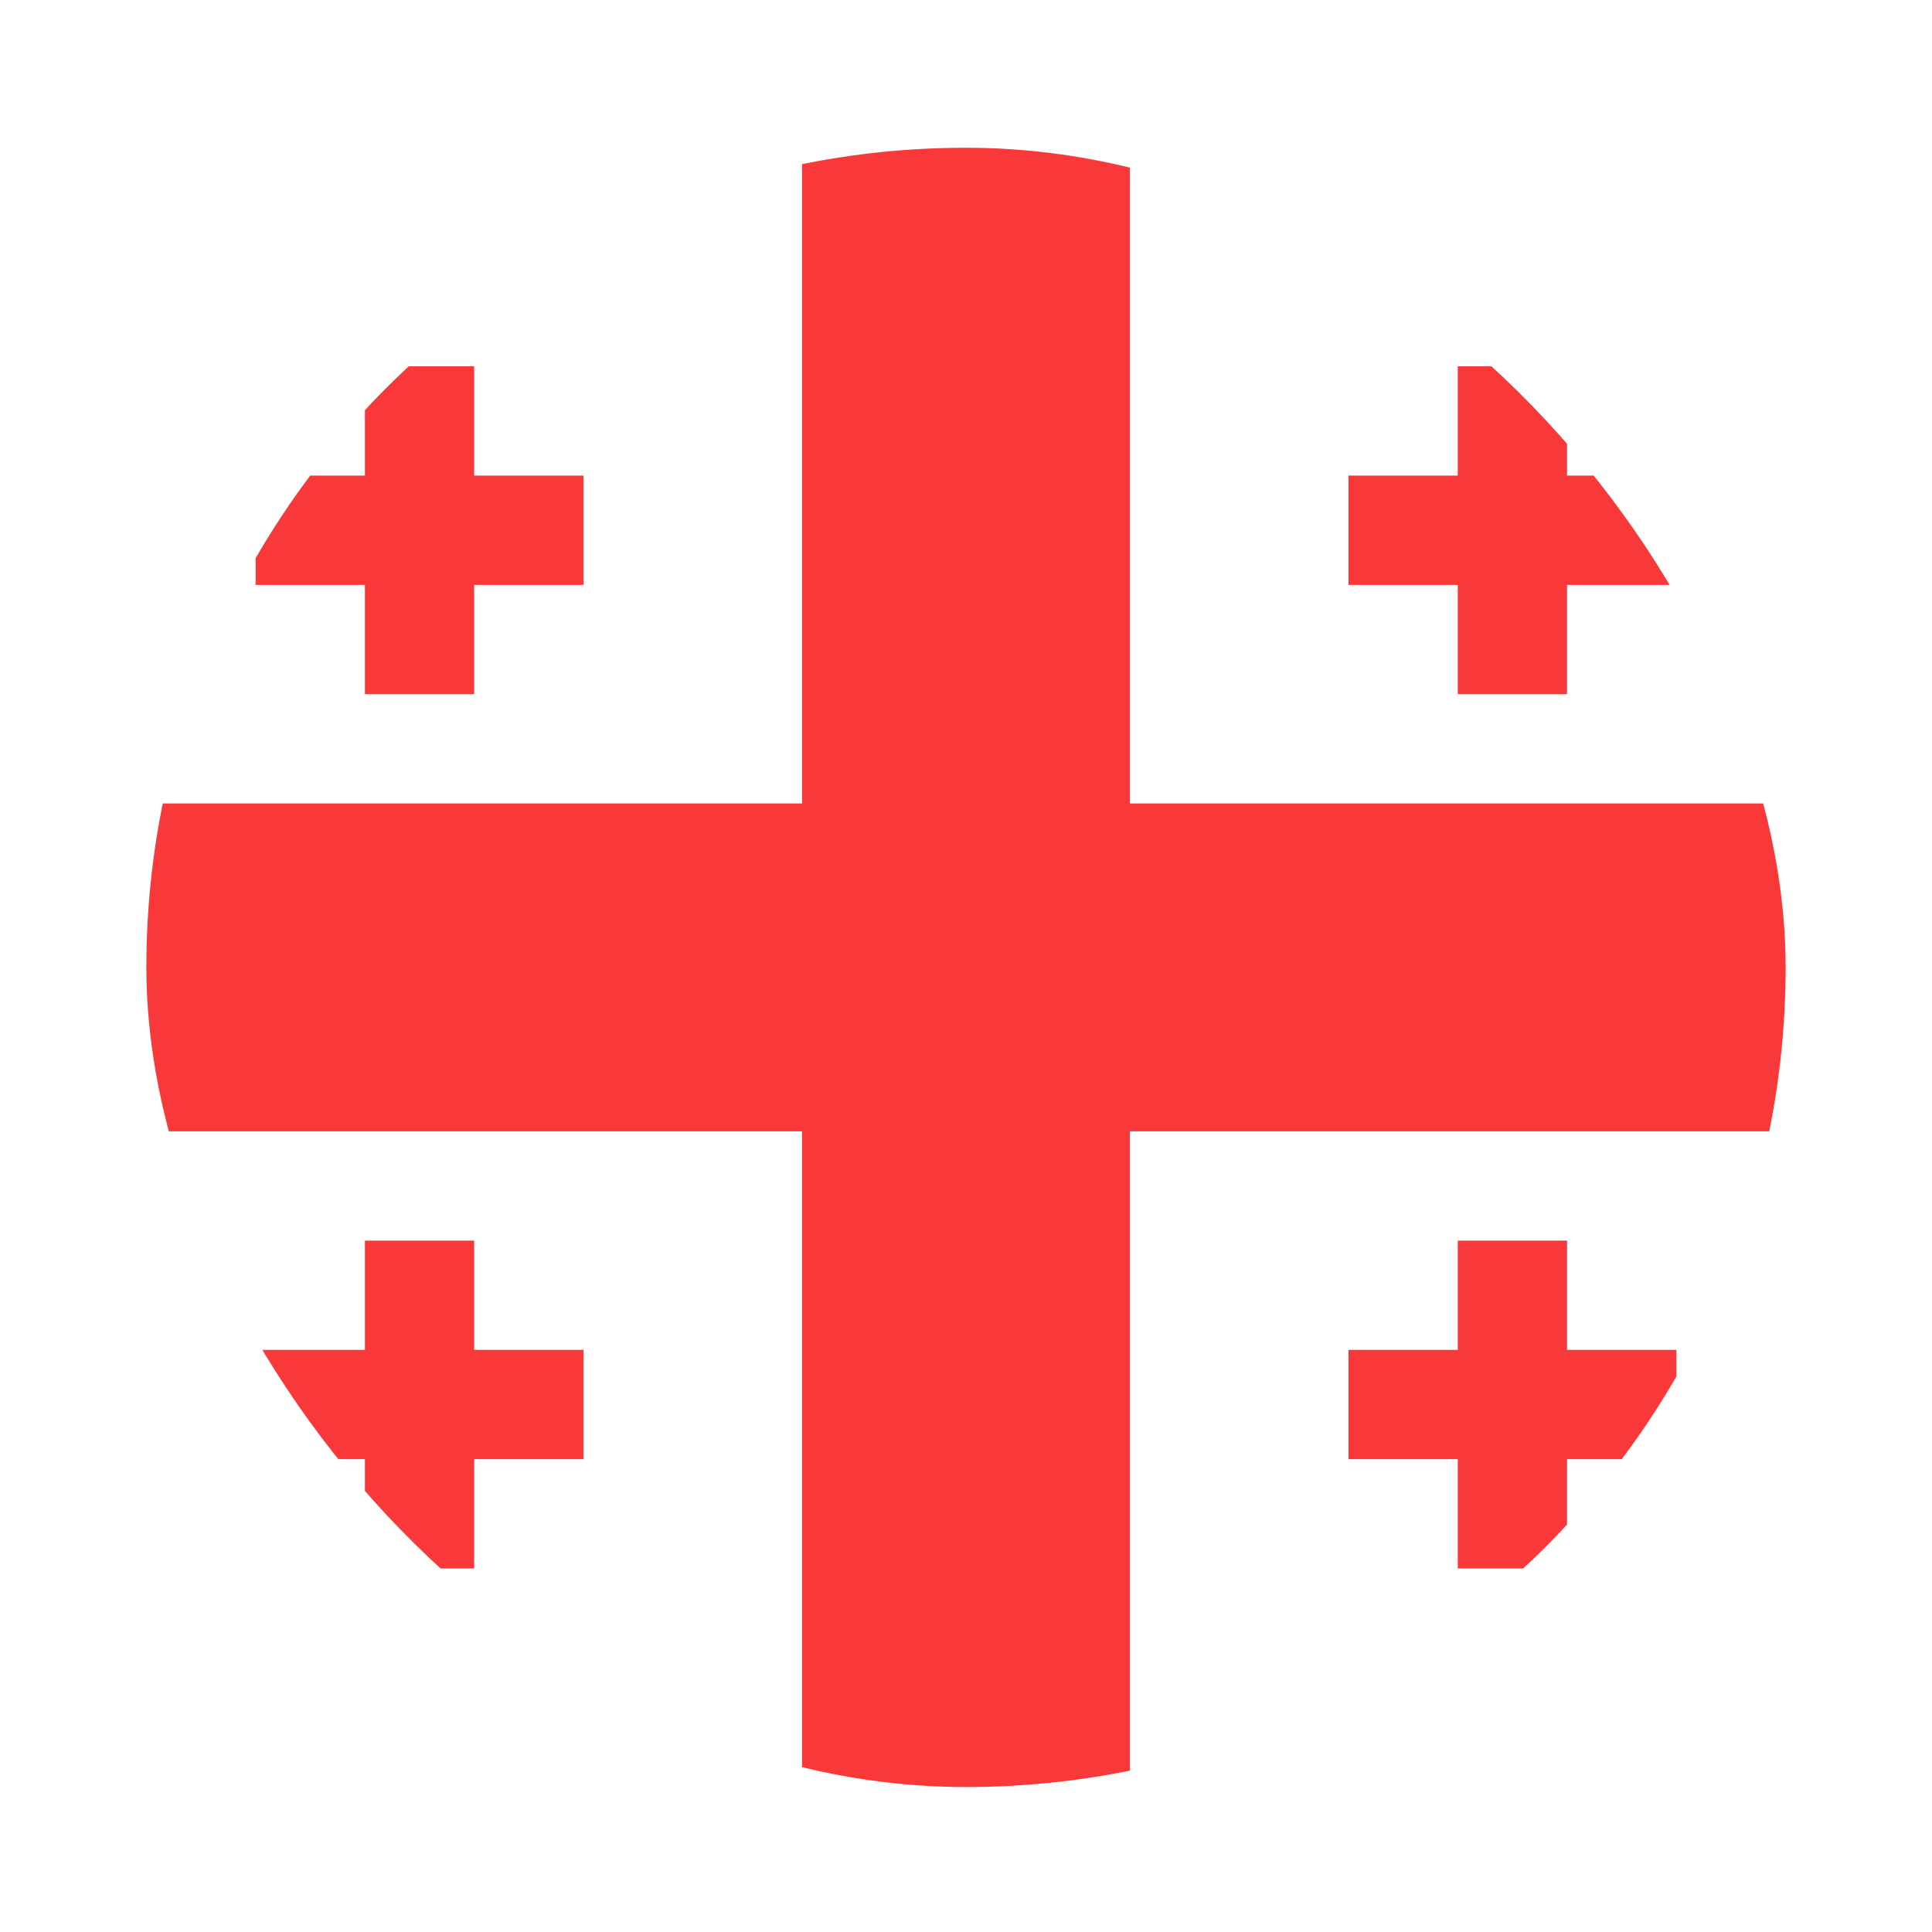 <svg width="99" height="99" viewBox="0 0 99 99" fill="none" xmlns="http://www.w3.org/2000/svg">
<g filter="url(#filter0_dd_1104_21764)">
<g clip-path="url(#clip0_1104_21764)">
<rect x="7.5" y="3" width="84" height="84" rx="42" fill="white"/>
<path fill-rule="evenodd" clip-rule="evenodd" d="M41.099 53.4H-9.301V36.6H41.099V3H57.899V36.6H108.299V53.4H57.899V87H41.099V53.4Z" fill="#F93939"/>
<path fill-rule="evenodd" clip-rule="evenodd" d="M74.699 64.6H69.099V70.2H74.699V75.8H80.299V70.2H85.899V64.6H80.299V59H74.699V64.6ZM74.699 19.8H69.099V25.4H74.699V31H80.299V25.4H85.899V19.8H80.299V14.2H74.699V19.8ZM18.699 19.8H13.099V25.4H18.699V31H24.299V25.4H29.899V19.8H24.299V14.2H18.699V19.8ZM18.699 64.6H13.099V70.2H18.699V75.8H24.299V70.2H29.899V64.6H24.299V59H18.699V64.6Z" fill="#F93939"/>
</g>
</g>
<defs>
<filter id="filter0_dd_1104_21764" x="0.643" y="0.714" width="97.714" height="97.714" filterUnits="userSpaceOnUse" color-interpolation-filters="sRGB">
<feFlood flood-opacity="0" result="BackgroundImageFix"/>
<feColorMatrix in="SourceAlpha" type="matrix" values="0 0 0 0 0 0 0 0 0 0 0 0 0 0 0 0 0 0 127 0" result="hardAlpha"/>
<feOffset dy="4.571"/>
<feGaussianBlur stdDeviation="3.429"/>
<feComposite in2="hardAlpha" operator="out"/>
<feColorMatrix type="matrix" values="0 0 0 0 0.259 0 0 0 0 0.278 0 0 0 0 0.298 0 0 0 0.08 0"/>
<feBlend mode="normal" in2="BackgroundImageFix" result="effect1_dropShadow_1104_21764"/>
<feColorMatrix in="SourceAlpha" type="matrix" values="0 0 0 0 0 0 0 0 0 0 0 0 0 0 0 0 0 0 127 0" result="hardAlpha"/>
<feOffset/>
<feGaussianBlur stdDeviation="0.286"/>
<feComposite in2="hardAlpha" operator="out"/>
<feColorMatrix type="matrix" values="0 0 0 0 0.259 0 0 0 0 0.278 0 0 0 0 0.298 0 0 0 0.32 0"/>
<feBlend mode="normal" in2="effect1_dropShadow_1104_21764" result="effect2_dropShadow_1104_21764"/>
<feBlend mode="normal" in="SourceGraphic" in2="effect2_dropShadow_1104_21764" result="shape"/>
</filter>
<clipPath id="clip0_1104_21764">
<rect x="7.5" y="3" width="84" height="84" rx="42" fill="white"/>
</clipPath>
</defs>
</svg>
